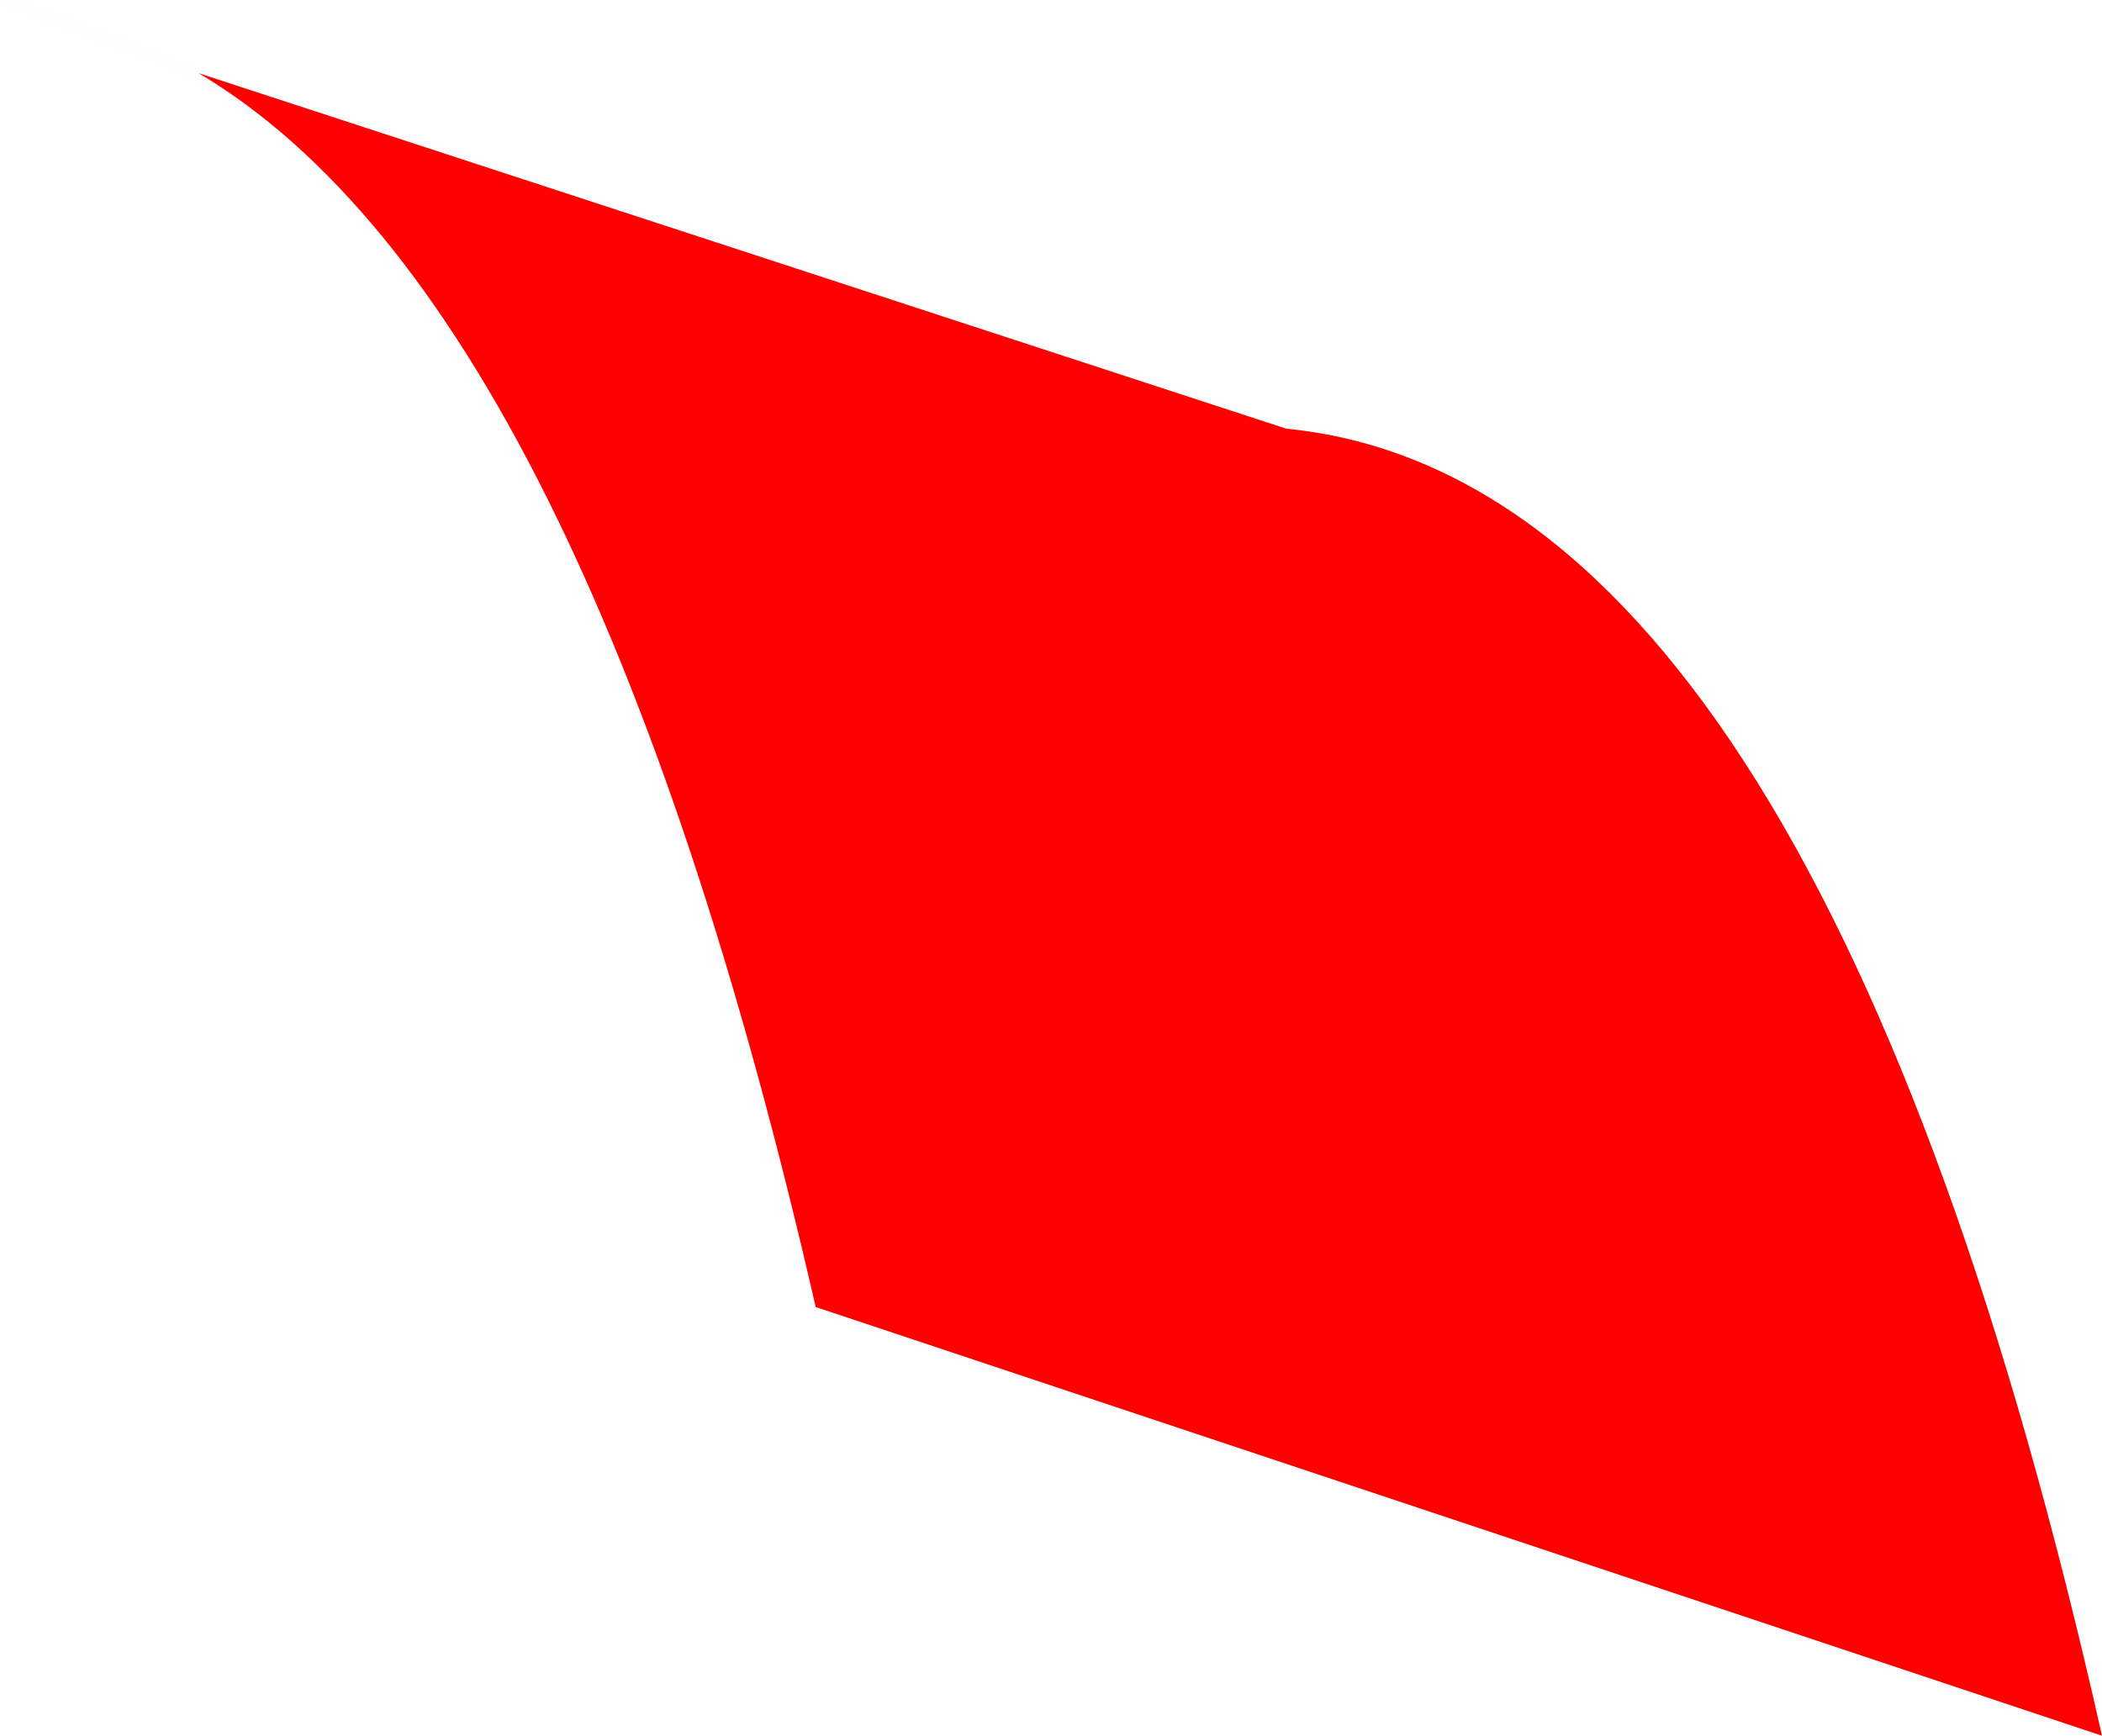 <?xml version="1.0" encoding="UTF-8" standalone="no"?>
<svg xmlns:xlink="http://www.w3.org/1999/xlink" height="8.3px" width="10.05px" xmlns="http://www.w3.org/2000/svg">
  <g transform="matrix(1.0, 0.0, 0.0, 1.0, -71.6, -22.05)">
    <path d="M72.55 22.4 L77.75 24.1 Q80.3 24.35 81.65 30.35 L75.5 28.3 Q74.4 23.5 72.55 22.4" fill="#ff0000" fill-rule="evenodd" stroke="none"/>
    <path d="M72.55 22.4 L71.9 22.15 71.6 22.05 72.55 22.4 77.75 24.1 Q80.3 24.35 81.65 30.35 L75.5 28.3 Q74.4 23.5 72.55 22.4" fill="none" stroke="#000000" stroke-linecap="round" stroke-linejoin="bevel" stroke-opacity="0.004" stroke-width="0.05"/>
  </g>
</svg>
